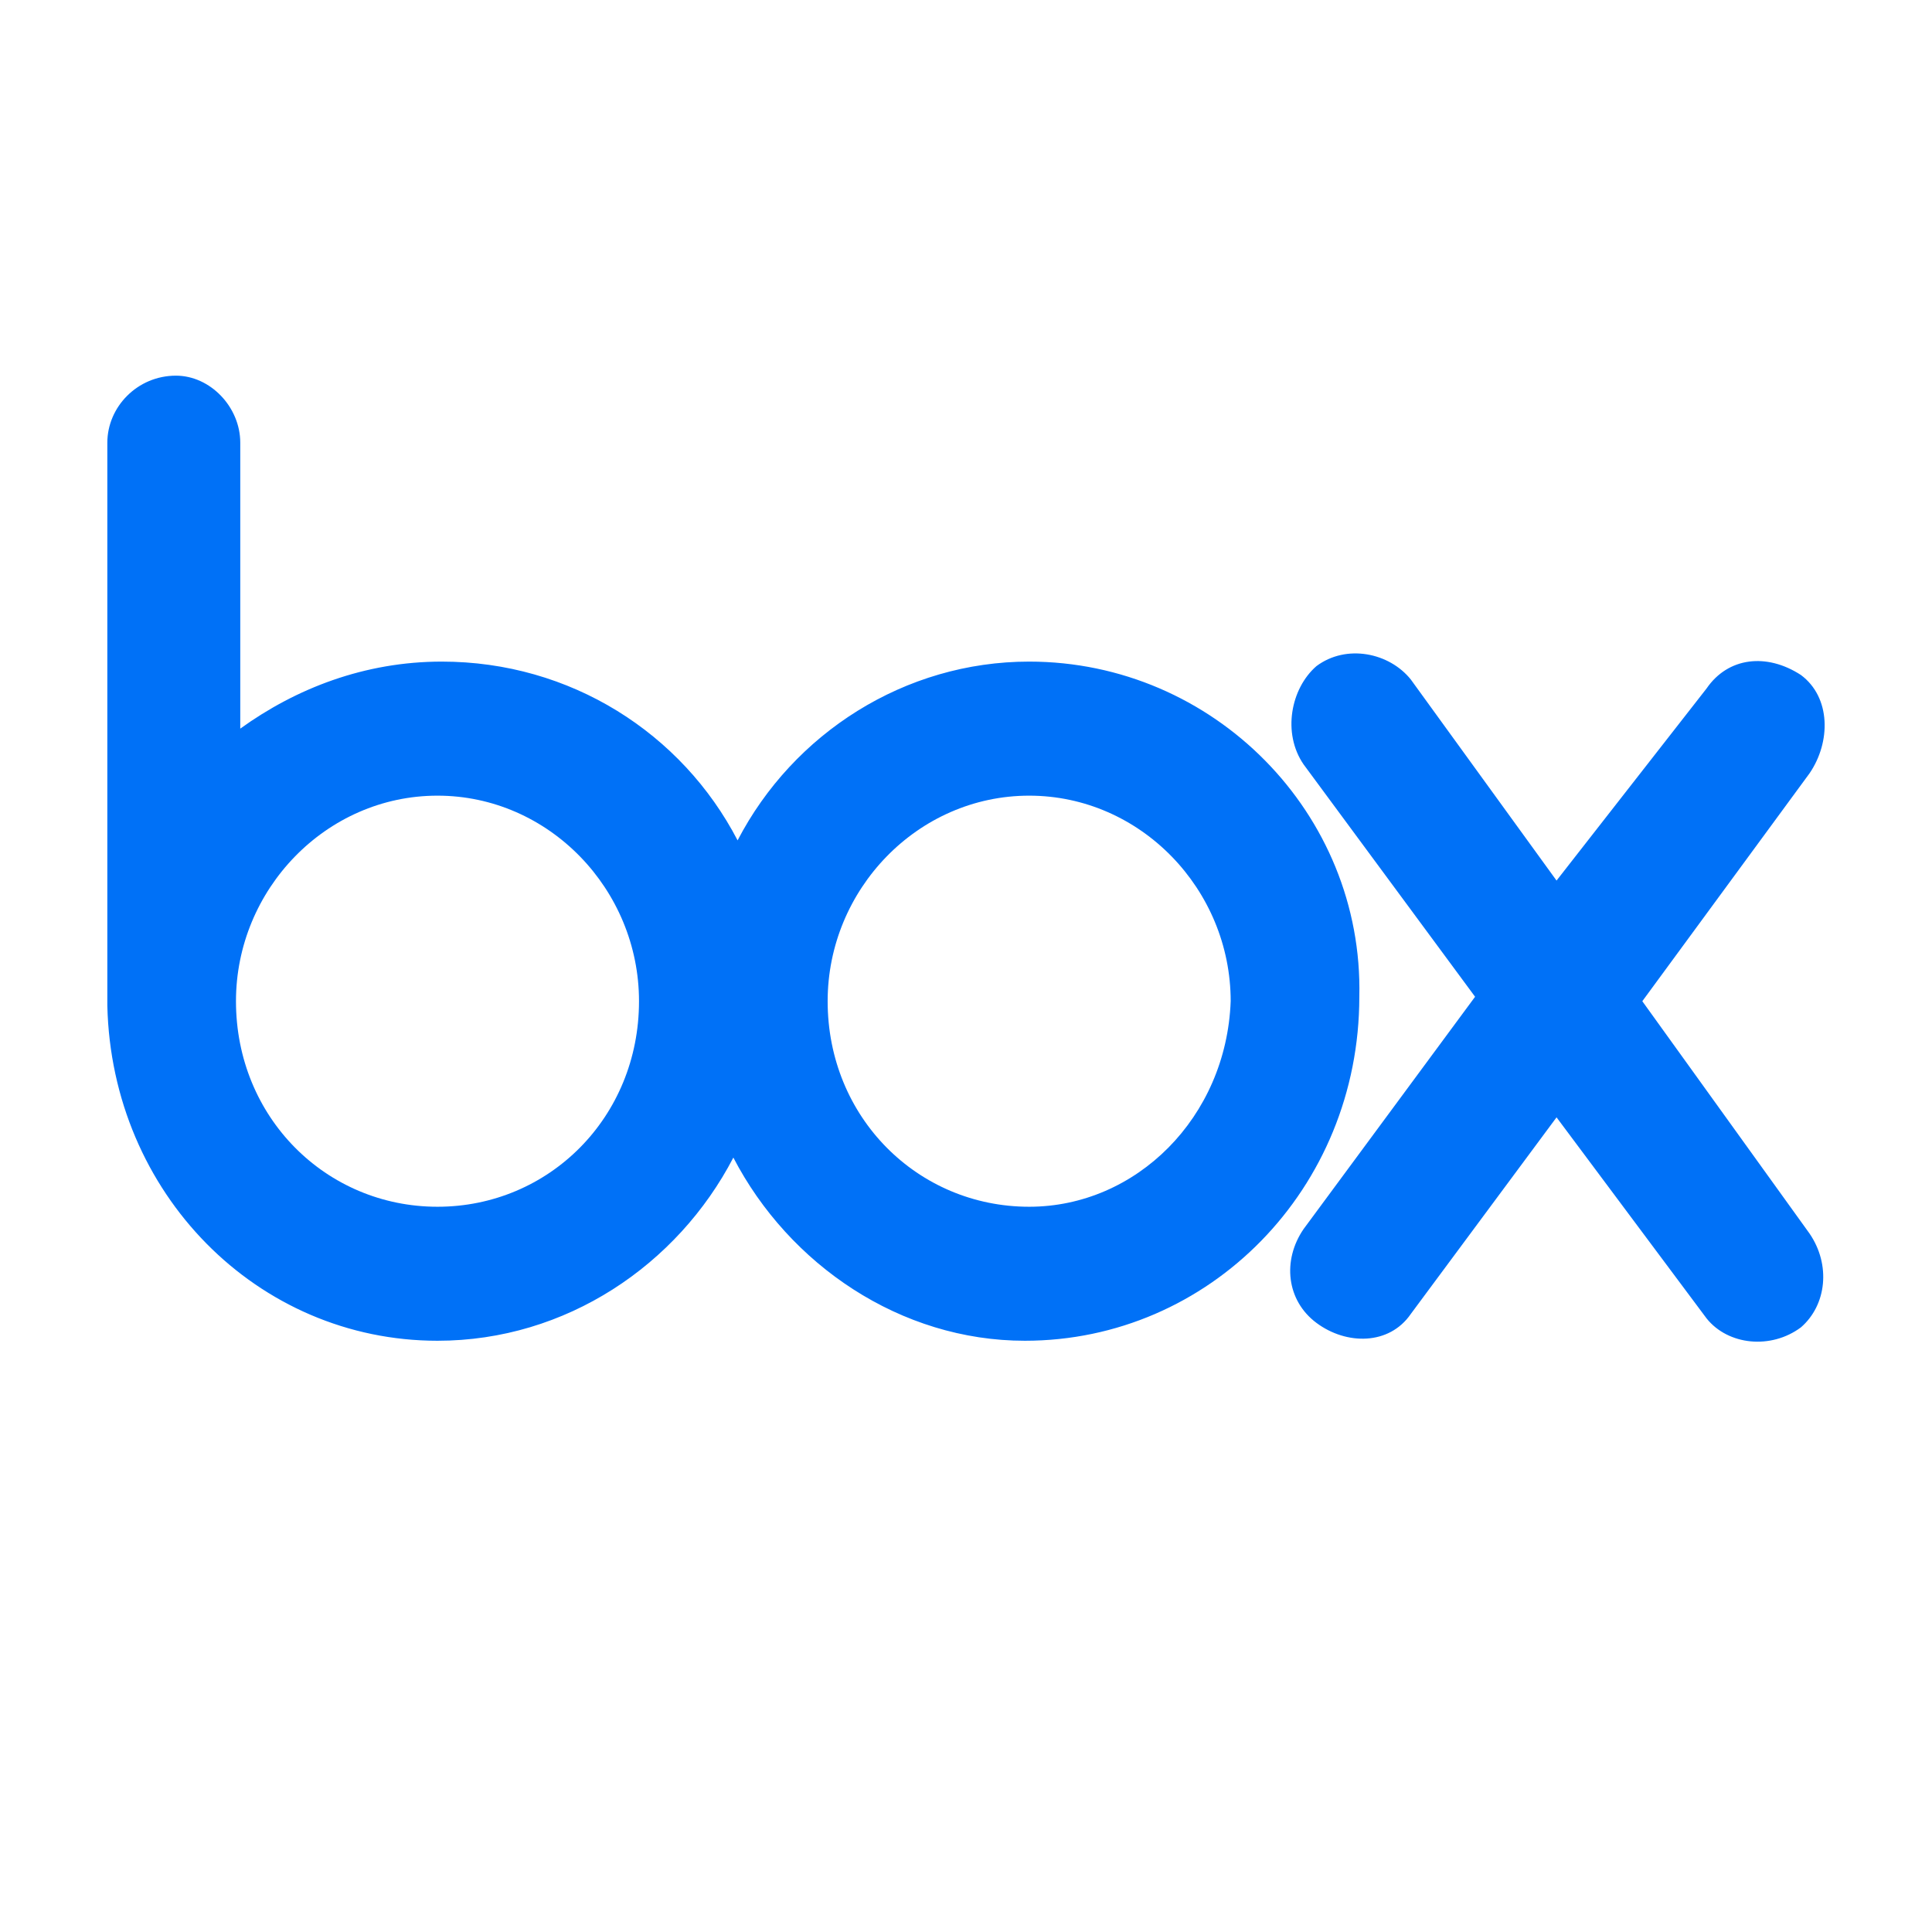 <svg width="36" height="36" viewBox="0 0 36 36" fill="none" xmlns="http://www.w3.org/2000/svg">
<path d="M33.718 22.985C34.117 23.568 34.037 24.317 33.558 24.733C32.999 25.15 32.2 25.067 31.8 24.567L29.004 20.82L26.288 24.484C25.888 25.067 25.089 25.067 24.53 24.65C23.971 24.234 23.891 23.485 24.29 22.902L27.486 18.573L24.29 14.243C23.891 13.661 24.051 12.828 24.53 12.412C25.089 11.995 25.888 12.162 26.288 12.661L29.004 16.408L31.8 12.828C32.2 12.245 32.919 12.162 33.558 12.578C34.117 12.994 34.117 13.827 33.718 14.41L30.602 18.656L33.718 22.985ZM19.177 22.486C17.1 22.486 15.422 20.82 15.422 18.656C15.422 16.574 17.1 14.826 19.177 14.826C21.254 14.826 22.932 16.574 22.932 18.656C22.852 20.82 21.174 22.486 19.177 22.486ZM8.152 22.486C6.075 22.486 4.397 20.82 4.397 18.656C4.397 16.574 6.075 14.826 8.152 14.826C10.229 14.826 11.907 16.574 11.907 18.656C11.907 20.82 10.229 22.486 8.152 22.486ZM19.177 12.328C16.86 12.328 14.783 13.661 13.744 15.659C12.706 13.661 10.629 12.328 8.232 12.328C6.794 12.328 5.515 12.828 4.477 13.577V8.249C4.477 7.583 3.917 7 3.278 7C2.559 7 2 7.583 2 8.249V18.739C2.08 22.236 4.796 24.983 8.152 24.983C10.549 24.983 12.626 23.568 13.665 21.57C14.703 23.568 16.78 24.983 19.097 24.983C22.533 24.983 25.329 22.152 25.329 18.573C25.409 15.159 22.613 12.328 19.177 12.328Z" fill="#0071F7"/>
</svg>
